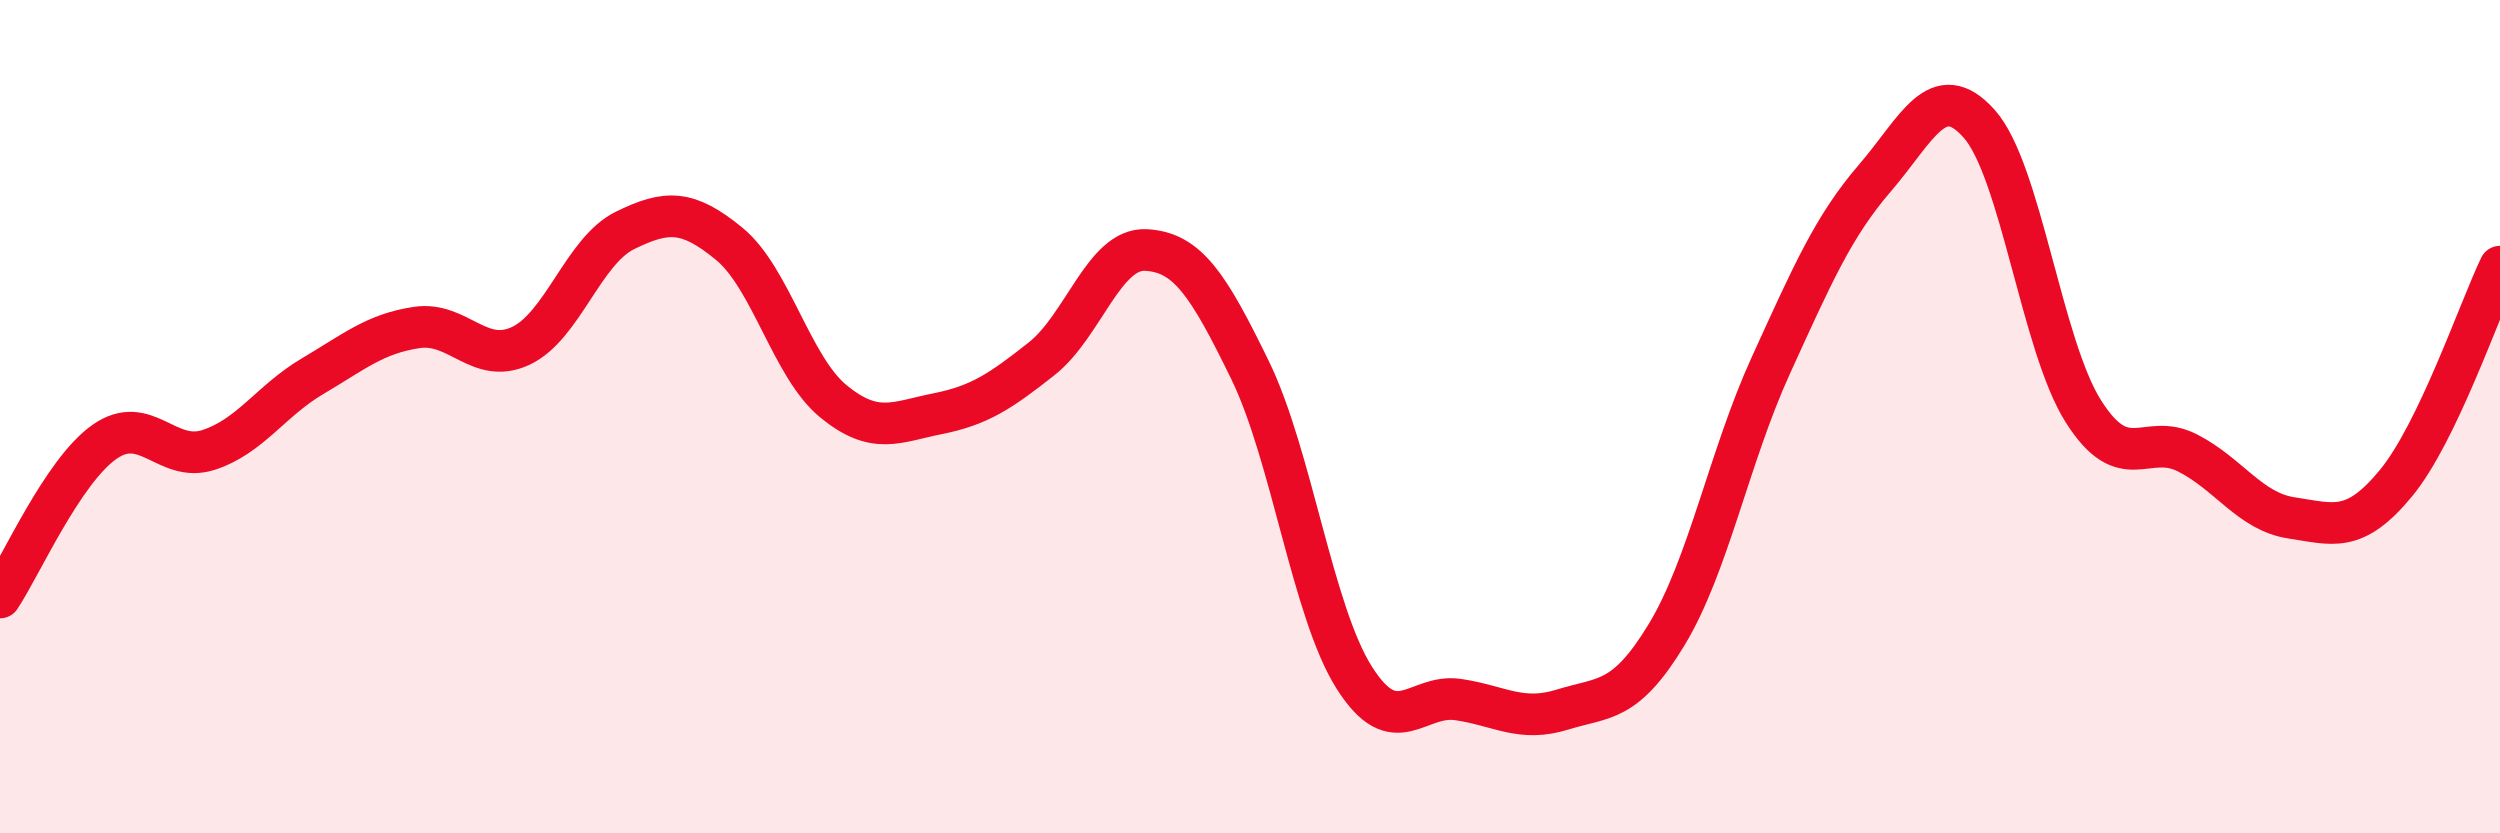 
    <svg width="60" height="20" viewBox="0 0 60 20" xmlns="http://www.w3.org/2000/svg">
      <path
        d="M 0,14.34 C 0.5,13.59 1.5,11.32 2.5,10.61 C 3.5,9.9 4,11.12 5,10.8 C 6,10.48 6.5,9.62 7.5,9.03 C 8.5,8.44 9,8.01 10,7.86 C 11,7.71 11.5,8.77 12.5,8.3 C 13.5,7.83 14,6.02 15,5.53 C 16,5.04 16.5,5.03 17.5,5.85 C 18.5,6.67 19,8.81 20,9.63 C 21,10.45 21.5,10.13 22.5,9.93 C 23.5,9.73 24,9.4 25,8.61 C 26,7.82 26.5,5.95 27.5,6 C 28.5,6.05 29,6.83 30,8.88 C 31,10.93 31.5,14.68 32.5,16.26 C 33.5,17.84 34,16.64 35,16.79 C 36,16.94 36.5,17.34 37.5,17.03 C 38.5,16.72 39,16.88 40,15.23 C 41,13.58 41.5,10.96 42.5,8.77 C 43.5,6.58 44,5.43 45,4.27 C 46,3.11 46.5,1.85 47.5,2.97 C 48.5,4.09 49,8.29 50,9.87 C 51,11.45 51.5,10.36 52.5,10.87 C 53.5,11.38 54,12.28 55,12.43 C 56,12.58 56.5,12.81 57.5,11.6 C 58.5,10.39 59.5,7.44 60,6.4L60 20L0 20Z"
        fill="#EB0A25"
        opacity="0.1"
        stroke-linecap="round"
        stroke-linejoin="round"
      />
      <path
        d="M 0,14.34 C 0.5,13.59 1.5,11.32 2.5,10.61 C 3.5,9.9 4,11.12 5,10.8 C 6,10.48 6.5,9.62 7.5,9.03 C 8.5,8.44 9,8.01 10,7.86 C 11,7.71 11.5,8.77 12.5,8.3 C 13.5,7.83 14,6.02 15,5.53 C 16,5.04 16.5,5.03 17.5,5.85 C 18.5,6.67 19,8.81 20,9.63 C 21,10.45 21.5,10.13 22.5,9.93 C 23.5,9.73 24,9.4 25,8.61 C 26,7.82 26.5,5.95 27.5,6 C 28.5,6.05 29,6.83 30,8.88 C 31,10.93 31.5,14.68 32.5,16.26 C 33.5,17.84 34,16.64 35,16.79 C 36,16.94 36.5,17.34 37.5,17.03 C 38.5,16.72 39,16.88 40,15.23 C 41,13.58 41.5,10.96 42.5,8.77 C 43.5,6.58 44,5.43 45,4.27 C 46,3.11 46.5,1.85 47.5,2.97 C 48.5,4.09 49,8.29 50,9.87 C 51,11.45 51.5,10.36 52.5,10.87 C 53.5,11.38 54,12.28 55,12.43 C 56,12.58 56.5,12.81 57.5,11.6 C 58.5,10.39 59.5,7.44 60,6.4"
        stroke="#EB0A25"
        stroke-width="1"
        fill="none"
        stroke-linecap="round"
        stroke-linejoin="round"
      />
    </svg>
  